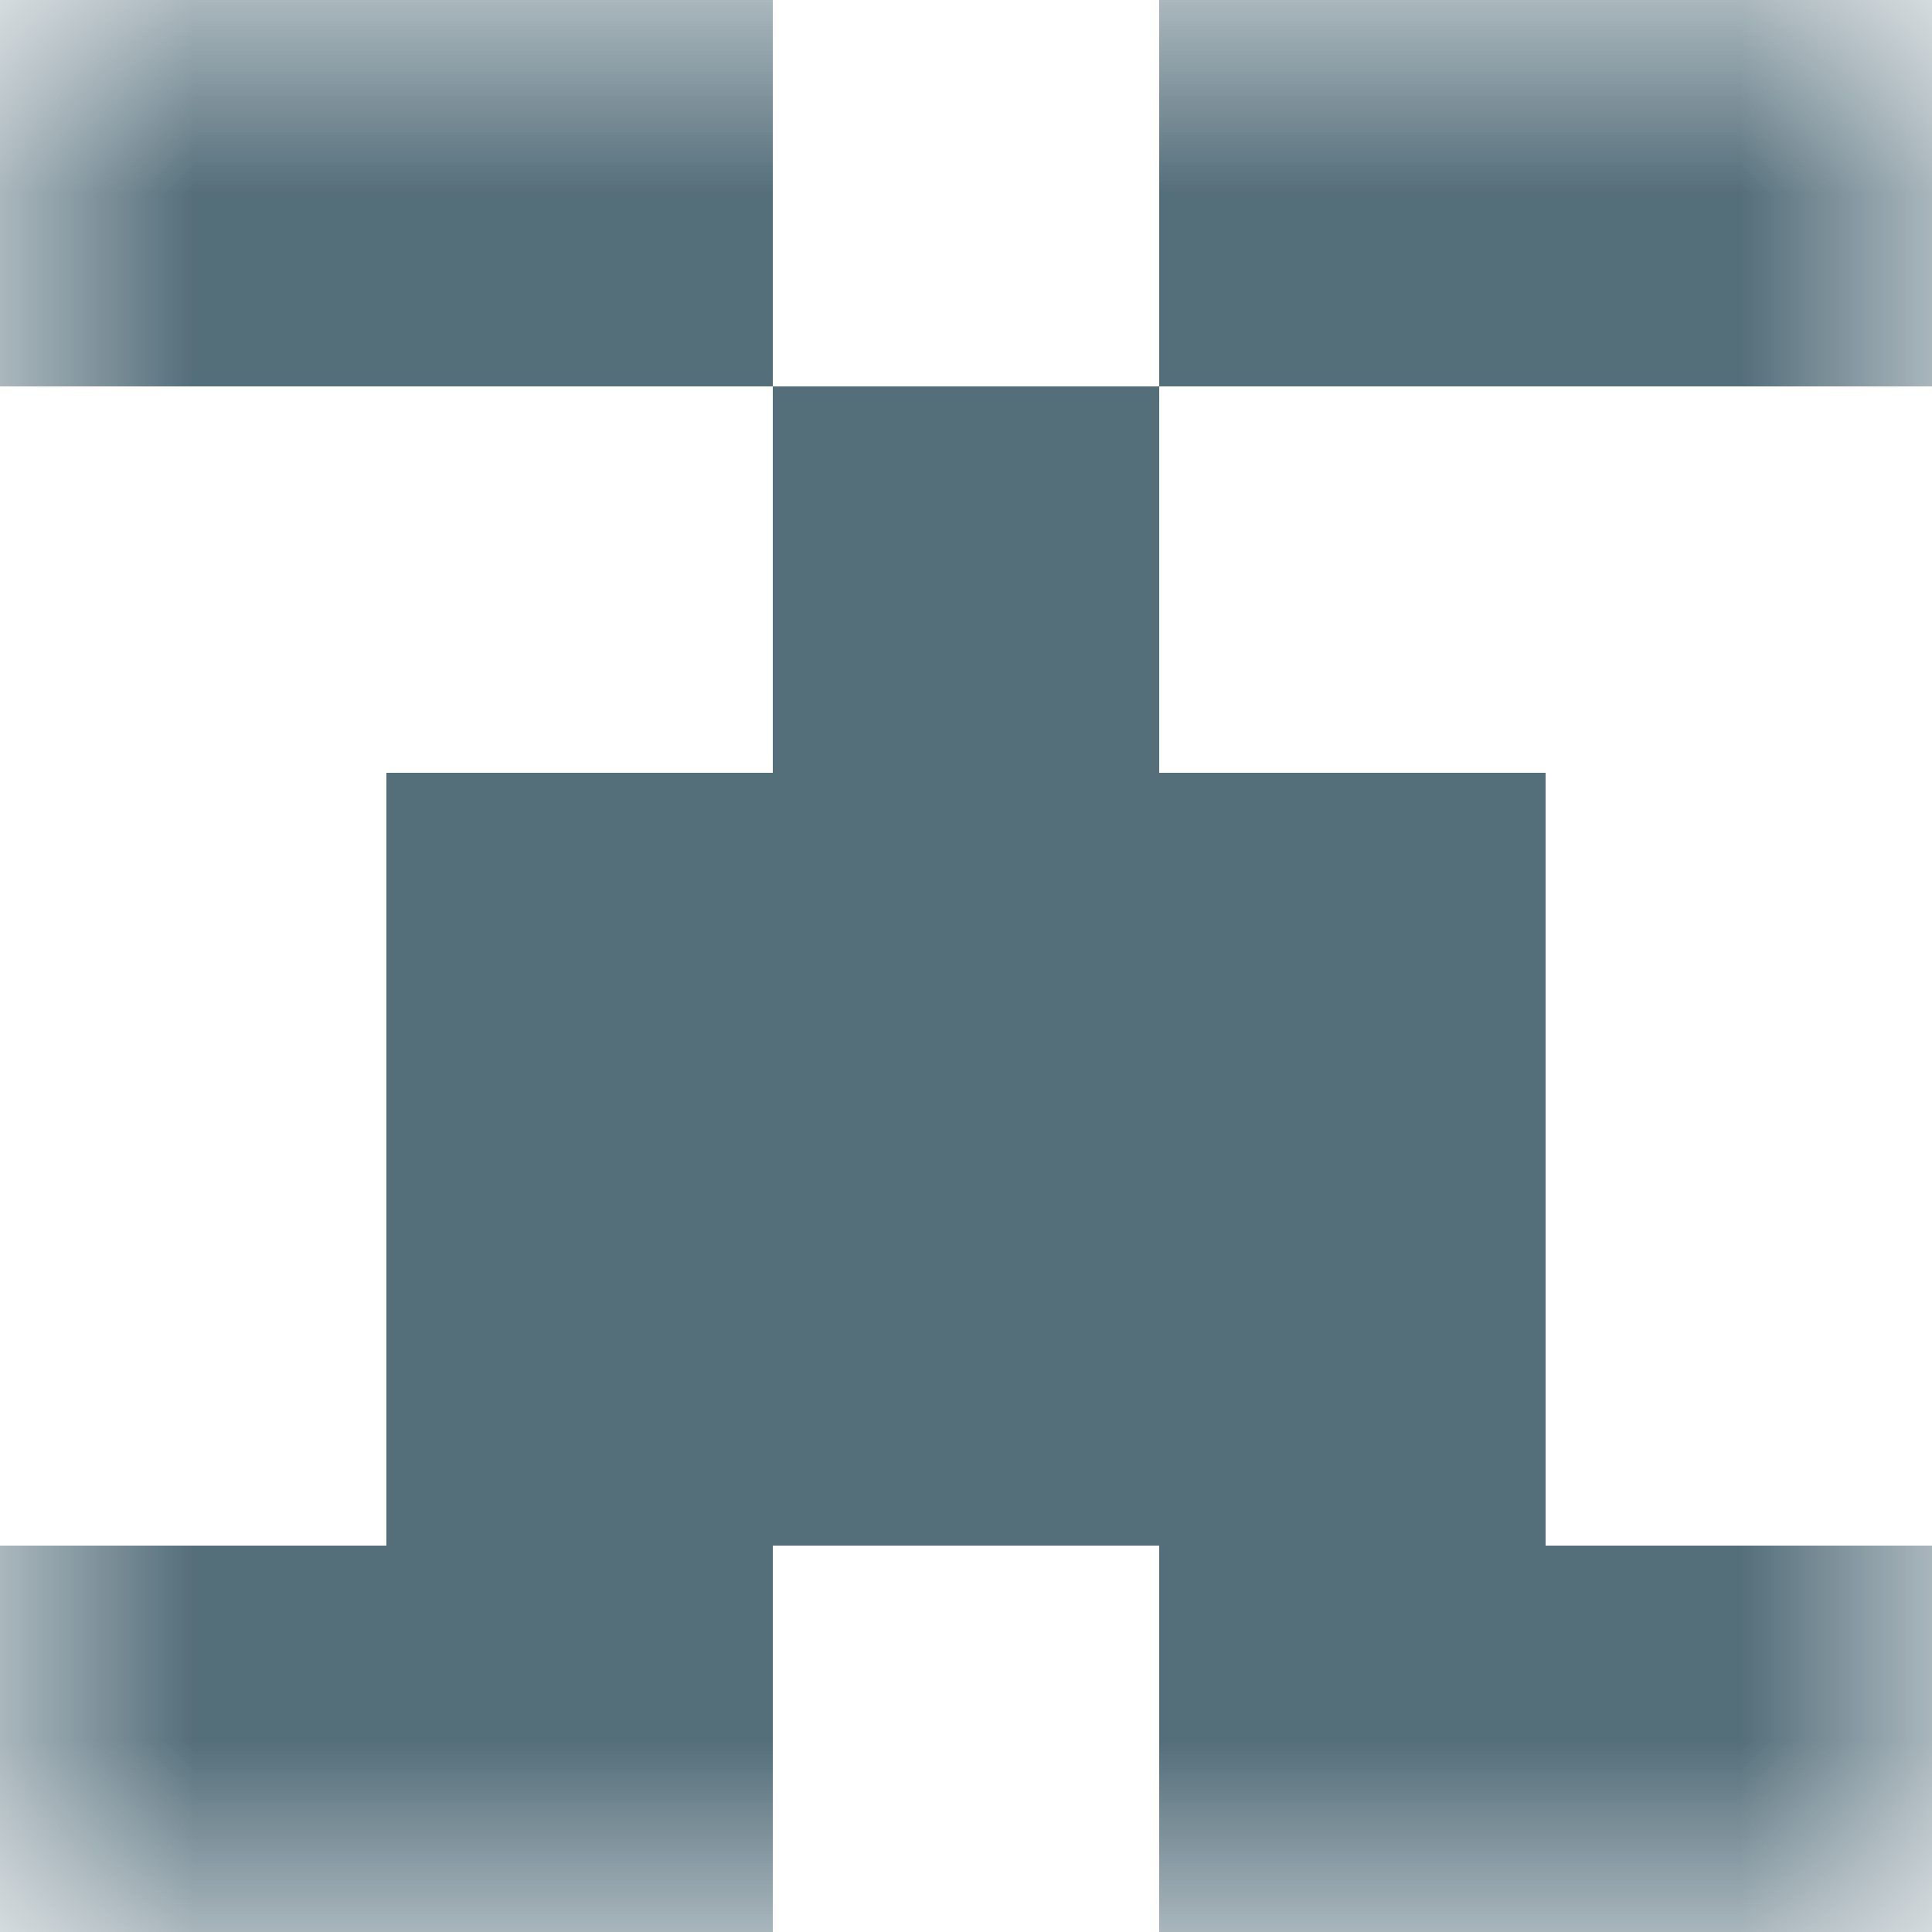 <svg xmlns="http://www.w3.org/2000/svg" viewBox="0 0 5 5" fill="none" shape-rendering="crispEdges"><mask id="viewboxMask"><rect width="5" height="5" rx="0" ry="0" x="0" y="0" fill="#fff" /></mask><g mask="url(#viewboxMask)"><path d="M2 0H0v1h2V0ZM5 0H3v1h2V0Z" fill="#546e7a"/><path fill="#546e7a" d="M2 1h1v1H2z"/><path fill="#546e7a" d="M1 2h3v1H1z"/><path fill="#546e7a" d="M1 3h3v1H1z"/><path d="M2 4H0v1h2V4ZM5 4H3v1h2V4Z" fill="#546e7a"/></g></svg>